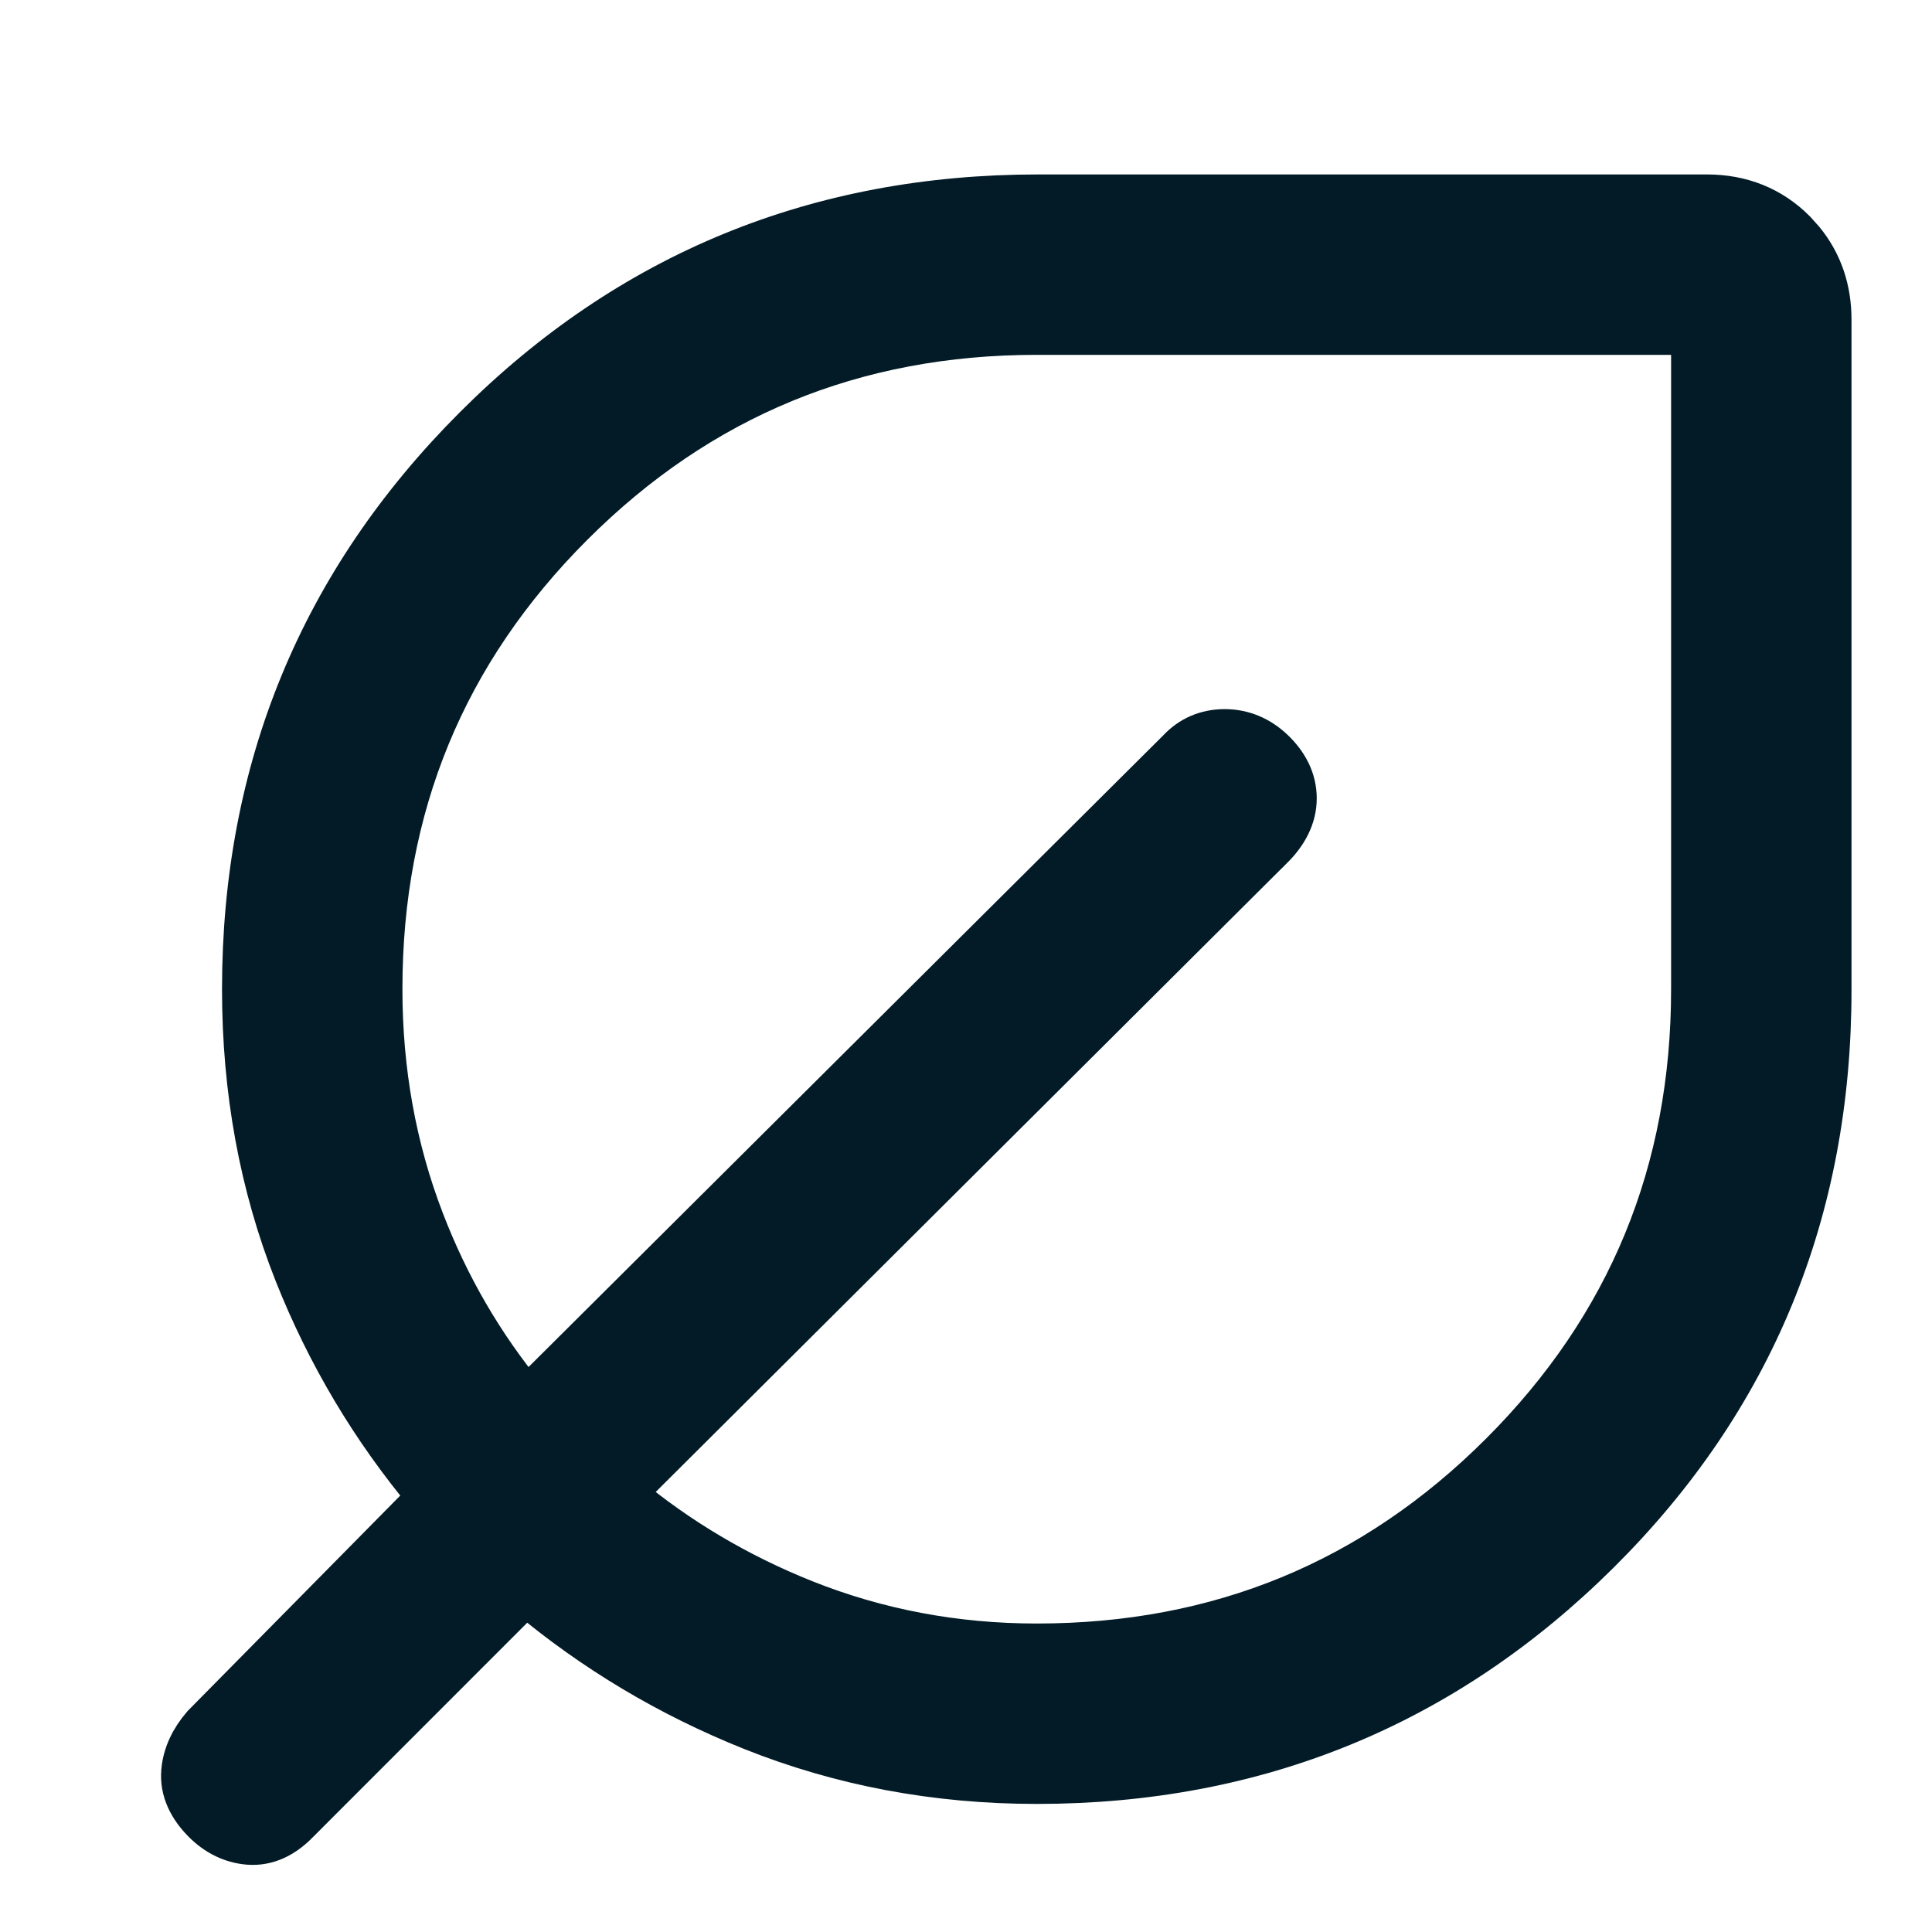 <svg width="24" height="24" viewBox="0 0 24 24" fill="none" xmlns="http://www.w3.org/2000/svg">
<path d="M21.203 2.417C21.635 2.417 22.009 2.565 22.306 2.864L22.41 2.98C22.637 3.258 22.75 3.592 22.75 3.97V12.299C22.75 15.052 21.788 17.391 19.868 19.297C17.949 21.203 15.614 22.159 12.879 22.159C11.627 22.159 10.445 21.937 9.334 21.493C8.302 21.08 7.369 20.522 6.533 19.821L3.712 22.643C3.541 22.821 3.329 22.935 3.082 22.914C2.867 22.895 2.679 22.799 2.523 22.643C2.346 22.466 2.232 22.25 2.253 22.003C2.271 21.791 2.365 21.599 2.511 21.429L2.517 21.422L2.522 21.417L5.308 18.594C4.611 17.761 4.06 16.837 3.657 15.822C3.224 14.729 3.008 13.55 3.008 12.288C3.008 9.552 3.97 7.217 5.889 5.298C7.808 3.378 10.149 2.417 12.896 2.417H21.203ZM12.879 4.158C10.617 4.158 8.702 4.947 7.12 6.528C5.538 8.109 4.749 10.024 4.749 12.285C4.749 13.303 4.922 14.259 5.266 15.155C5.578 15.969 6.005 16.702 6.544 17.356L14.628 9.311C14.783 9.144 14.984 9.059 15.213 9.059C15.446 9.059 15.653 9.148 15.823 9.31C15.997 9.476 16.107 9.68 16.107 9.917C16.107 10.156 15.992 10.364 15.816 10.54H15.815L7.771 18.554C8.432 19.104 9.172 19.544 9.997 19.874C10.902 20.235 11.863 20.418 12.879 20.418C15.141 20.418 17.056 19.628 18.638 18.047C20.22 16.465 21.009 14.55 21.009 12.288V4.158H12.879Z" fill="#021B26" stroke="#021B26" stroke-width="0.5"/>
</svg>
